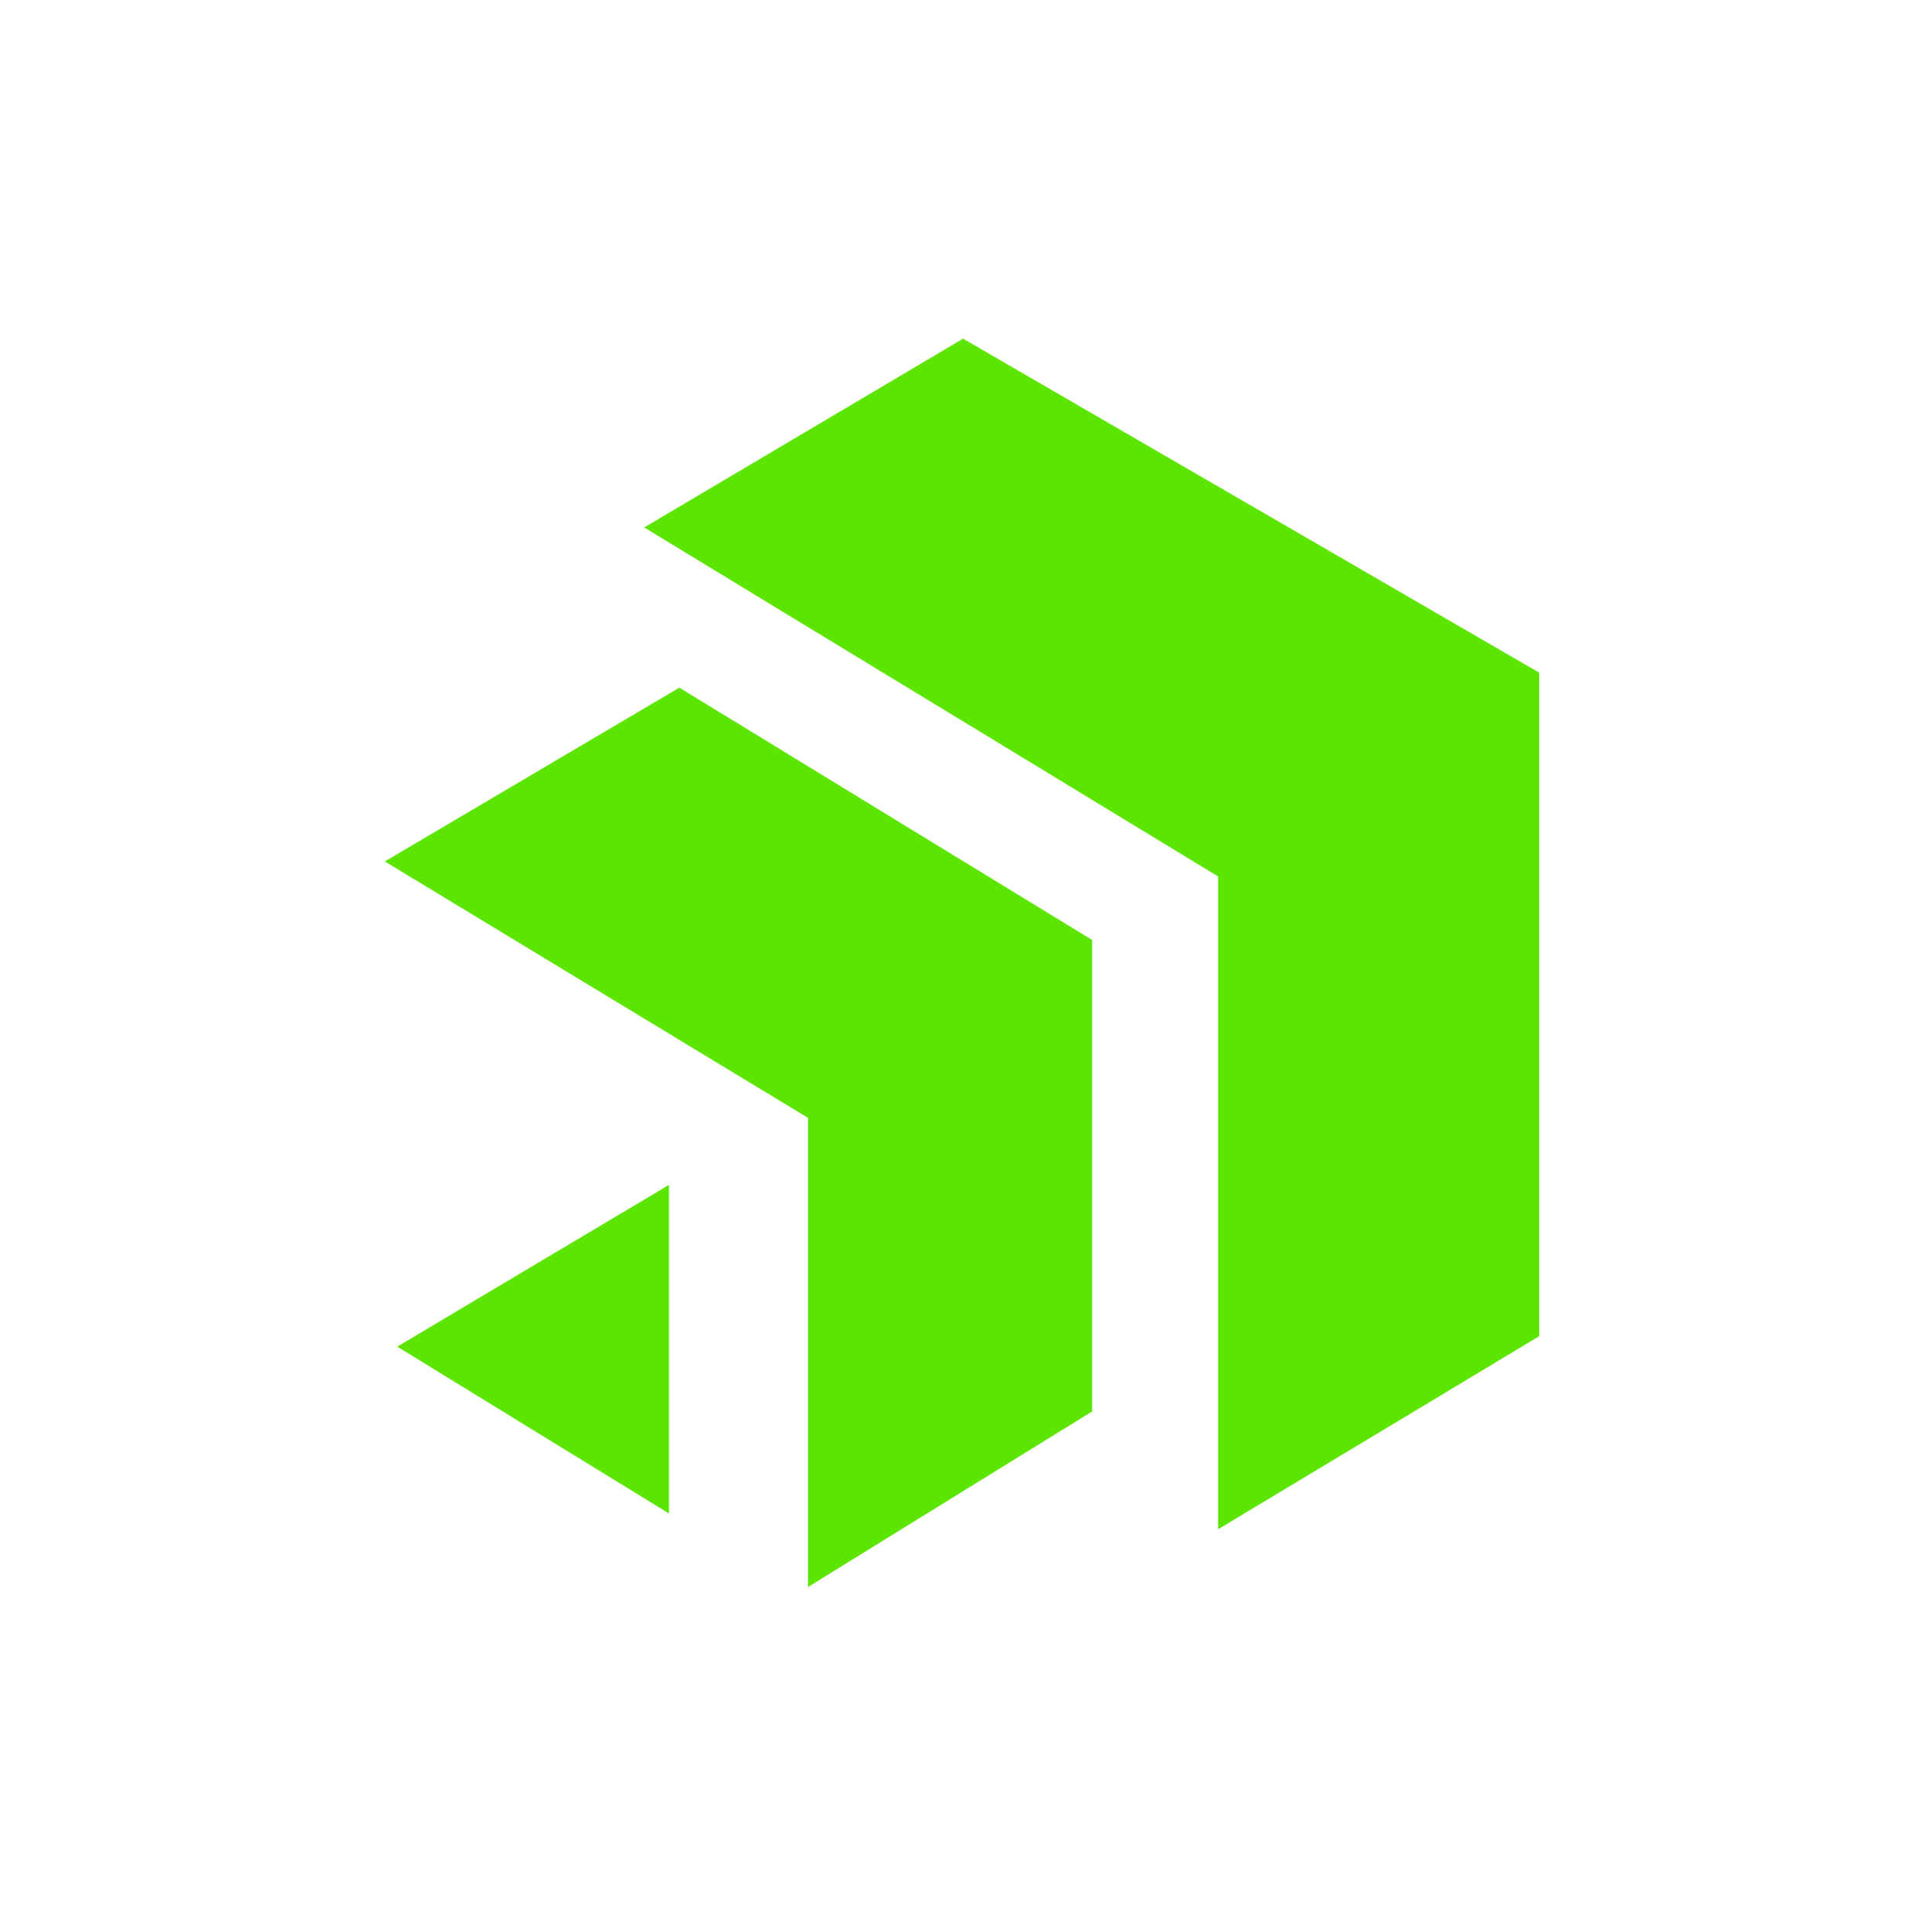 <svg width="250" height="251" viewBox="0 0 250 251" fill="none" xmlns="http://www.w3.org/2000/svg">
<path d="M86.926 196.631L51.623 174.951L86.926 153.934V196.631ZM104.99 206.176V145.227L50 111.916L88.273 89.34L141.91 122.123V183.371L104.99 206.176ZM158.27 198.682V113.861L83.703 68.527L125.141 44L200 87.389V173.592L158.27 198.682Z" fill="#5CE500"/>
</svg>
